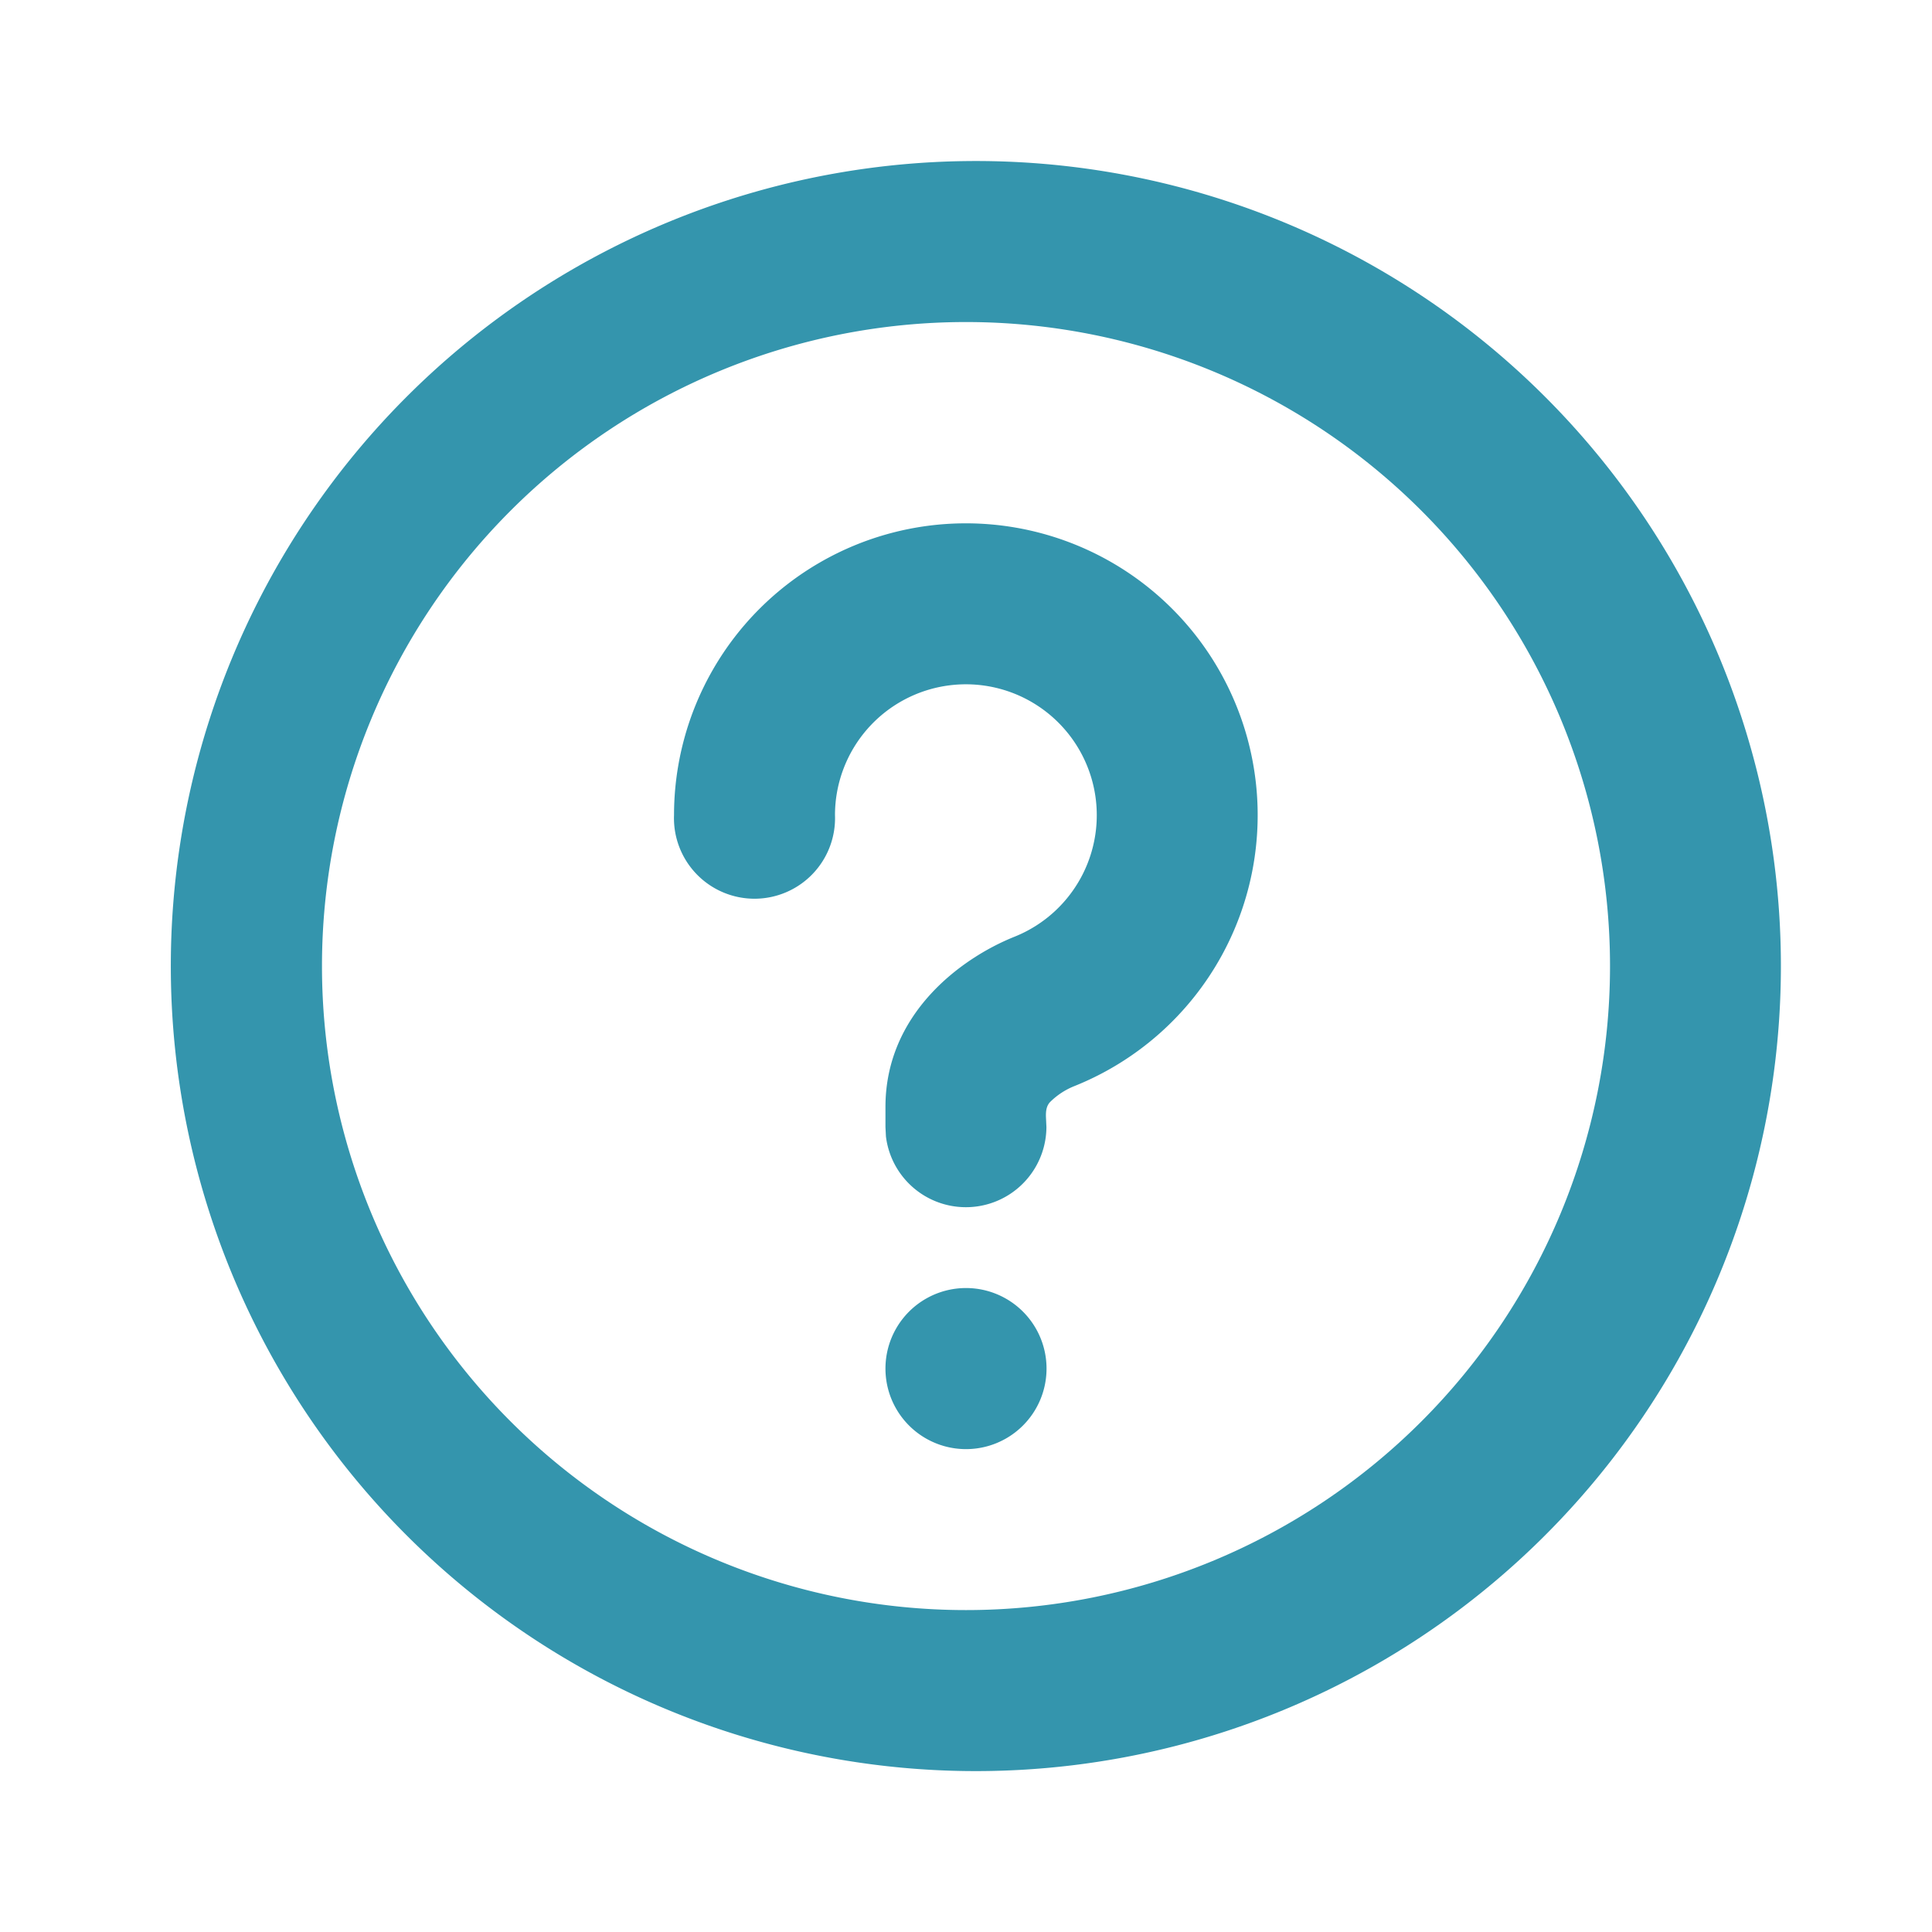 <svg xmlns="http://www.w3.org/2000/svg" width="16" height="16" fill="none" viewBox="0 0 16 16"><path fill="#3495AD" d="M8 1.334a6.667 6.667 0 1 1 0 13.333A6.667 6.667 0 0 1 8 1.334m0 1.333a5.333 5.333 0 1 0 0 10.667A5.333 5.333 0 0 0 8 2.667m0 8a.667.667 0 1 1 0 1.334.667.667 0 0 1 0-1.334m0-6.333a2.417 2.417 0 0 1 .899 4.66.6.6 0 0 0-.204.134c-.03.033-.034.076-.033.12l.004.086a.667.667 0 0 1-1.329.078l-.004-.078v-.167c0-.768.62-1.23 1.07-1.41A1.084 1.084 0 1 0 6.915 6.75a.667.667 0 1 1-1.333 0A2.417 2.417 0 0 1 8 4.334"/></svg>